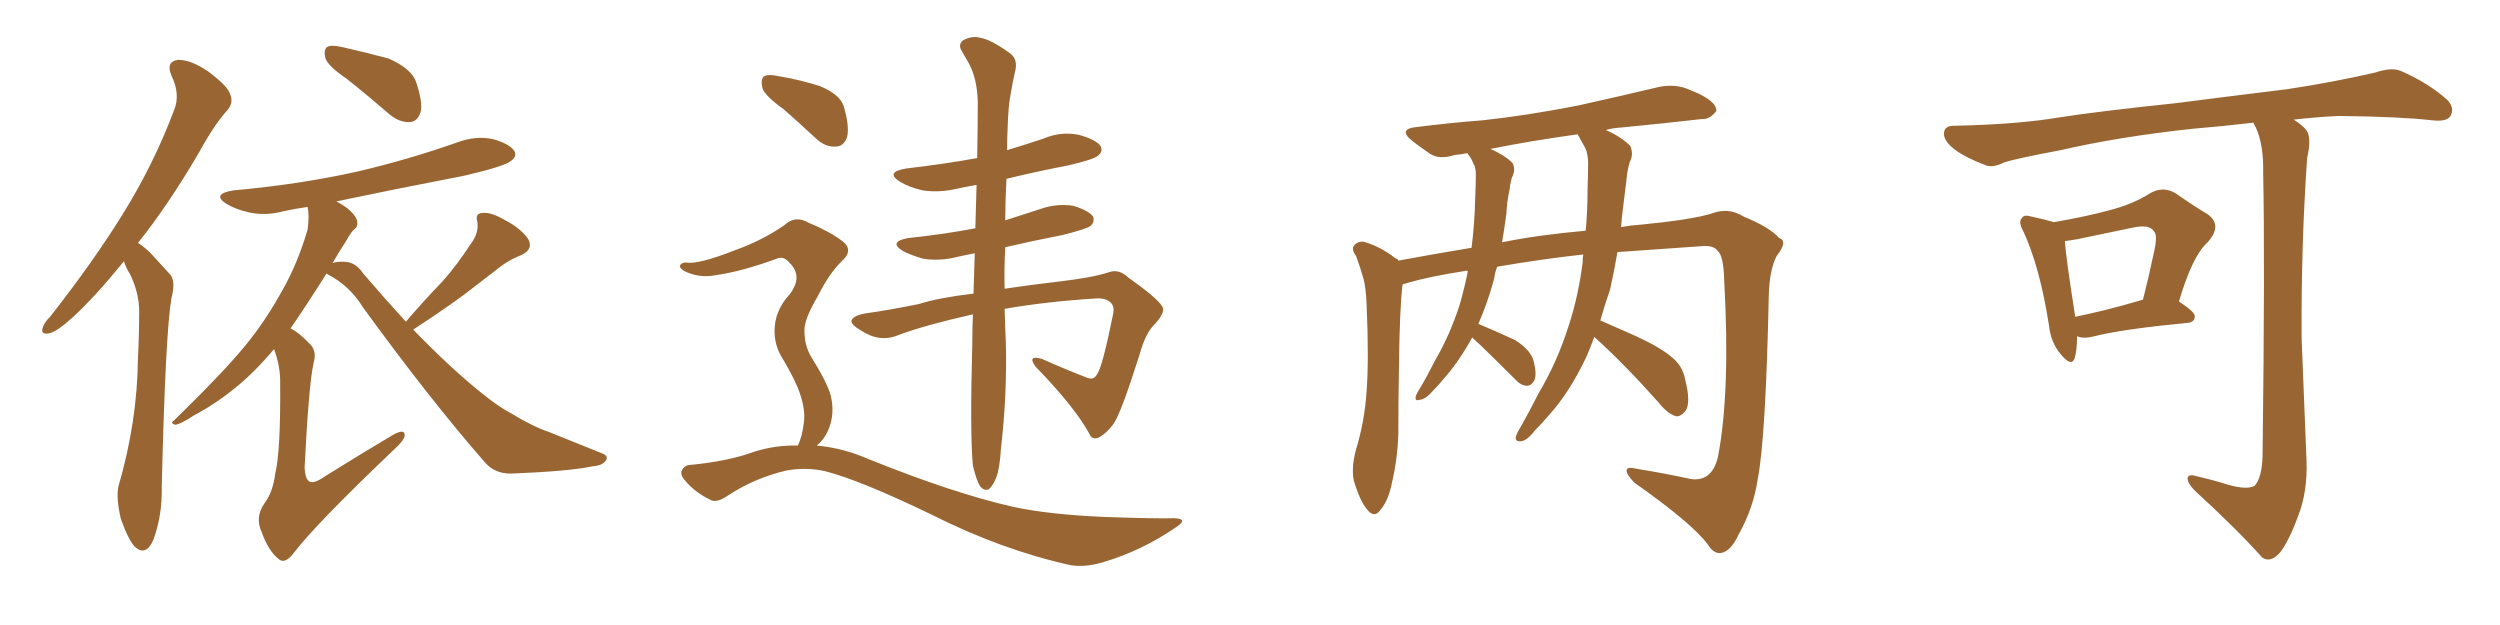 <svg xmlns="http://www.w3.org/2000/svg" xmlns:xlink="http://www.w3.org/1999/xlink" width="600" height="150"><path fill="#996633" padding="10" d="M29.74 62.70L29.74 62.70Q23.00 71.04 17.58 76.03L17.58 76.03Q13.77 79.54 11.87 79.98L11.87 79.98Q9.67 80.42 10.25 78.66L10.25 78.66Q10.55 77.49 12.01 76.03L12.01 76.03Q22.27 62.99 29.44 51.42L29.44 51.42Q36.91 39.40 41.75 26.51L41.75 26.51Q43.36 22.71 41.16 18.16L41.16 18.16Q39.70 14.79 42.77 14.36L42.77 14.36Q45.85 14.36 49.95 17.14L49.95 17.14Q54.64 20.65 55.22 22.56L55.22 22.56Q56.10 24.61 54.64 26.37L54.64 26.37Q51.42 29.88 47.75 36.62L47.75 36.62Q40.28 49.37 33.11 58.30L33.11 58.30Q34.72 59.33 36.18 60.79L36.18 60.79Q38.09 62.84 40.87 65.92L40.87 65.92Q42.19 67.53 41.16 71.48L41.16 71.48Q39.70 79.83 38.82 116.89L38.82 116.89Q38.96 123.78 36.77 129.64L36.77 129.64Q35.01 133.59 32.37 131.25L32.37 131.25Q30.76 129.49 29.00 124.51L29.00 124.51Q27.83 119.53 28.42 116.75L28.42 116.75Q32.96 101.22 33.11 85.84L33.11 85.84Q33.40 80.42 33.40 74.71L33.40 74.71Q33.40 70.31 31.20 65.77L31.20 65.77Q30.32 64.45 29.74 62.70ZM83.20 18.90L83.20 18.90Q78.66 15.82 78.08 13.92L78.08 13.92Q77.64 11.87 78.52 11.28L78.52 11.28Q79.39 10.69 82.03 11.28L82.03 11.28Q87.89 12.60 93.31 14.06L93.31 14.06Q98.88 16.55 99.90 19.78L99.90 19.78Q101.51 24.61 100.93 26.95L100.93 26.95Q100.20 29.15 98.44 29.30L98.44 29.30Q95.95 29.44 93.60 27.54L93.60 27.54Q88.18 22.85 83.20 18.90ZM97.41 77.20L97.41 77.20L97.41 77.20Q101.81 72.07 106.20 67.53L106.20 67.53Q109.72 63.57 112.94 58.59L112.94 58.59Q114.99 55.96 114.55 53.17L114.55 53.17Q113.96 51.27 115.72 51.12L115.72 51.12Q117.77 50.83 121.00 52.73L121.00 52.73Q124.80 54.64 126.71 57.28L126.71 57.28Q128.17 59.77 125.10 61.23L125.10 61.23Q121.73 62.55 118.95 64.89L118.95 64.89Q115.28 67.68 111.33 70.75L111.33 70.75Q106.79 74.12 99.17 79.10L99.17 79.10Q108.69 88.92 116.16 94.78L116.16 94.78Q119.82 97.71 122.61 99.17L122.61 99.17Q127.88 102.39 131.84 103.71L131.84 103.71Q137.99 106.20 144.58 108.84L144.58 108.84Q146.04 109.42 145.46 110.45L145.46 110.45Q144.58 111.77 142.24 111.91L142.24 111.91Q136.82 113.09 122.61 113.67L122.61 113.67Q118.65 113.67 116.31 110.89L116.31 110.89Q103.13 95.80 87.16 73.83L87.16 73.83Q83.94 68.55 78.52 65.77L78.52 65.77Q78.37 65.63 78.37 65.63L78.37 65.63Q73.39 73.54 69.73 78.81L69.73 78.81Q71.78 79.83 73.97 82.18L73.97 82.18Q76.17 83.94 75.29 87.01L75.29 87.01Q74.12 91.99 73.10 112.21L73.10 112.21Q73.24 114.99 74.27 115.58L74.27 115.58Q75.44 116.16 78.08 114.26L78.08 114.26Q86.57 108.98 94.19 104.44L94.19 104.44Q97.27 102.69 97.12 104.59L97.12 104.59Q96.97 105.76 94.34 108.11L94.34 108.11Q76.03 125.54 70.61 132.57L70.61 132.57Q68.55 135.35 67.09 134.33L67.09 134.33Q64.45 132.42 62.70 127.44L62.70 127.44Q61.23 124.07 63.43 120.85L63.43 120.85Q65.48 118.21 66.06 113.67L66.06 113.67Q67.38 108.25 67.24 91.55L67.24 91.55Q67.24 87.74 65.77 83.79L65.77 83.79Q61.08 89.36 56.54 93.02L56.54 93.02Q51.71 96.97 46.44 99.76L46.44 99.76Q43.36 101.81 42.04 101.95L42.04 101.95Q40.72 101.51 41.75 100.93L41.75 100.93Q53.91 89.06 58.89 82.91L58.89 82.91Q63.72 77.05 67.82 69.58L67.82 69.58Q71.48 63.13 73.83 55.08L73.83 55.08Q74.27 51.86 73.83 49.66L73.83 49.66Q70.75 50.10 68.12 50.68L68.12 50.68Q63.72 51.86 59.77 50.98L59.77 50.98Q56.54 50.24 54.35 48.93L54.35 48.93Q50.68 46.58 55.96 45.70L55.96 45.70Q72.07 44.24 85.84 41.16L85.84 41.16Q98.29 38.23 109.86 34.13L109.86 34.13Q114.26 32.52 118.36 33.40L118.36 33.40Q122.46 34.57 123.49 36.33L123.49 36.33Q124.07 37.50 122.75 38.53L122.75 38.53Q121.44 39.84 111.33 42.19L111.33 42.19Q95.36 45.26 80.71 48.34L80.71 48.34Q82.18 49.07 83.50 50.10L83.50 50.10Q85.25 51.56 85.69 52.88L85.69 52.88Q85.99 54.49 84.96 55.08L84.96 55.08Q84.08 55.96 83.06 57.86L83.06 57.86Q81.30 60.50 79.83 63.13L79.83 63.13Q81.01 62.70 82.91 62.84L82.91 62.84Q85.40 62.99 87.16 65.63L87.16 65.63Q92.43 71.78 97.41 77.20ZM241.11 74.12L241.11 74.12Q241.26 79.39 241.41 82.47L241.41 82.47Q241.70 94.92 240.23 107.67L240.23 107.67Q239.94 112.50 239.06 114.70L239.06 114.70Q238.18 116.89 237.16 117.48L237.16 117.48Q236.13 117.77 235.25 116.75L235.25 116.75Q234.38 115.43 233.50 111.77L233.50 111.77Q232.76 104.44 233.35 82.32L233.35 82.32Q233.35 78.66 233.50 75.44L233.50 75.44Q221.78 78.08 215.63 80.42L215.63 80.42Q211.08 82.32 206.54 79.25L206.54 79.25Q204.20 77.93 204.35 76.90L204.35 76.90Q204.93 75.59 208.15 75.15L208.15 75.15Q213.43 74.41 220.61 72.95L220.61 72.95Q225.15 71.48 233.64 70.46L233.64 70.46Q233.79 65.33 233.94 60.79L233.94 60.79Q231.59 61.23 229.69 61.67L229.69 61.67Q225.59 62.70 221.63 62.11L221.63 62.11Q218.55 61.23 216.65 60.21L216.65 60.21Q213.13 58.01 217.97 57.13L217.97 57.13Q226.46 56.25 234.08 54.79L234.08 54.79Q234.23 49.37 234.38 44.38L234.38 44.38Q231.74 44.82 229.83 45.26L229.83 45.26Q225.44 46.29 221.48 45.70L221.48 45.70Q218.26 44.97 216.06 43.65L216.06 43.65Q212.26 41.31 217.53 40.43L217.53 40.43Q226.46 39.40 234.52 37.94L234.52 37.94Q234.67 30.62 234.67 24.46L234.67 24.46Q234.52 19.04 232.62 15.38L232.62 15.38Q231.74 13.77 230.86 12.30L230.86 12.30Q229.83 10.69 231.15 9.67L231.15 9.67Q233.35 8.50 235.25 9.08L235.25 9.08Q237.60 9.38 242.14 12.60L242.14 12.60Q244.19 13.92 243.75 16.55L243.75 16.55Q243.02 19.63 242.43 23.29L242.43 23.29Q241.99 25.78 241.85 30.32L241.85 30.32Q241.70 33.25 241.70 36.04L241.70 36.04Q246.09 34.72 250.49 33.25L250.49 33.25Q254.59 31.49 258.98 32.37L258.98 32.37Q263.09 33.54 264.11 35.01L264.11 35.01Q264.84 36.33 263.53 37.35L263.53 37.35Q262.65 38.23 256.35 39.70L256.35 39.70Q248.73 41.16 241.55 42.92L241.55 42.92Q241.26 48.34 241.26 52.88L241.26 52.88Q245.36 51.56 249.46 50.24L249.46 50.24Q253.42 48.78 257.52 49.37L257.52 49.37Q261.33 50.54 262.35 52.00L262.35 52.00Q262.79 53.17 261.77 54.20L261.77 54.20Q260.89 54.93 255.03 56.40L255.03 56.40Q247.56 57.86 241.26 59.33L241.26 59.33Q240.97 64.75 241.11 69.29L241.11 69.29Q246.97 68.41 254.44 67.53L254.44 67.53Q262.06 66.65 266.16 65.33L266.16 65.33Q268.51 64.45 270.85 66.65L270.85 66.65Q277.88 71.63 278.91 73.54L278.91 73.54Q279.79 74.71 277.44 77.49L277.44 77.49Q274.95 79.69 273.49 85.11L273.49 85.11Q268.95 99.46 267.19 101.81L267.19 101.81Q265.58 104.00 263.67 105.03L263.67 105.03Q262.06 105.62 261.47 104.15L261.47 104.15Q257.96 97.71 248.58 88.04L248.58 88.04Q246.39 85.11 250.05 86.13L250.05 86.13Q255.62 88.62 260.60 90.53L260.60 90.53Q262.35 91.41 263.23 89.94L263.23 89.94Q264.55 88.33 267.19 75.15L267.19 75.15Q267.48 73.54 266.60 72.66L266.60 72.66Q265.43 71.48 263.09 71.63L263.09 71.63Q251.22 72.36 241.11 74.12ZM188.09 26.22L188.09 26.22Q183.54 23.00 182.96 21.09L182.96 21.09Q182.52 18.90 183.40 18.31L183.40 18.31Q184.42 17.72 187.06 18.31L187.06 18.31Q192.19 19.19 196.73 20.65L196.73 20.65Q201.42 22.56 202.44 25.34L202.44 25.34Q203.91 30.18 203.32 32.81L203.32 32.81Q202.59 35.01 200.83 35.16L200.83 35.16Q198.19 35.45 195.85 33.25L195.85 33.25Q191.75 29.44 188.09 26.22ZM191.46 106.93L191.46 106.93L191.46 106.93Q192.48 105.03 192.92 101.51L192.92 101.51Q193.36 98.58 192.04 94.63L192.04 94.63Q191.02 91.41 187.79 85.99L187.79 85.99Q185.89 83.06 185.89 79.39L185.89 79.39Q185.89 74.56 189.55 70.61L189.55 70.61Q192.77 66.36 189.55 63.13L189.55 63.13Q188.23 61.52 186.77 61.96L186.77 61.96Q177.98 65.19 171.68 66.06L171.68 66.06Q167.72 66.80 164.21 65.04L164.21 65.04Q163.04 64.31 163.18 63.72L163.18 63.72Q163.62 62.99 164.65 62.99L164.65 62.99Q167.43 63.57 176.37 60.06L176.37 60.06Q182.96 57.71 188.23 54.05L188.23 54.05Q190.87 51.56 194.09 53.47L194.09 53.47Q199.07 55.52 202.15 57.86L202.15 57.86Q205.08 60.06 201.86 62.84L201.86 62.84Q198.93 65.77 196.29 71.04L196.29 71.04Q192.92 76.76 193.07 79.39L193.07 79.39Q193.07 82.76 194.53 85.40L194.53 85.40Q198.49 91.70 199.37 94.92L199.37 94.92Q200.39 99.17 198.93 102.83L198.93 102.83Q197.90 105.47 196.00 106.93L196.00 106.93Q202.44 107.52 208.74 110.30L208.74 110.30Q228.81 118.36 242.87 121.58L242.87 121.58Q251.51 123.49 265.14 124.07L265.14 124.07Q277.73 124.51 281.84 124.37L281.84 124.37Q285.50 124.51 281.98 126.71L281.98 126.71Q274.07 132.13 264.84 134.91L264.84 134.91Q260.45 136.23 256.93 135.64L256.93 135.64Q240.38 131.98 223.54 123.49L223.54 123.49Q206.54 115.28 198.05 113.09L198.05 113.09Q193.51 112.06 188.67 112.94L188.67 112.94Q181.20 114.70 174.90 118.80L174.90 118.80Q171.97 120.85 170.51 119.97L170.51 119.97Q166.85 118.21 164.50 115.43L164.50 115.43Q163.18 113.96 163.62 112.94L163.62 112.94Q164.21 111.77 165.23 111.62L165.23 111.62Q174.76 110.74 181.05 108.40L181.05 108.40Q186.18 106.79 191.46 106.93ZM382.62 80.86L382.62 80.86Q381.74 83.35 380.71 85.69L380.71 85.69Q376.61 94.34 371.63 99.76L371.63 99.76Q370.17 101.51 368.41 103.27L368.41 103.27Q366.50 105.76 365.04 105.91L365.04 105.91Q363.43 106.05 363.87 104.59L363.87 104.59Q364.16 103.71 364.75 102.83L364.75 102.83Q367.09 98.73 369.29 94.34L369.29 94.34Q373.83 86.72 376.61 77.78L376.61 77.78Q378.81 71.04 379.83 62.99L379.83 62.99Q379.83 61.96 379.98 61.08L379.98 61.08Q370.46 62.11 359.33 64.01L359.33 64.01Q358.74 65.48 358.59 66.94L358.59 66.94Q356.98 72.80 354.79 77.78L354.79 77.78Q354.93 77.78 354.93 77.78L354.93 77.78Q359.47 79.69 363.57 81.59L363.57 81.59Q367.53 84.08 368.12 86.87L368.12 86.87Q368.85 89.79 368.26 91.26L368.26 91.26Q367.53 92.58 366.50 92.58L366.50 92.58Q365.04 92.58 363.72 91.11L363.72 91.11Q359.18 86.57 355.08 82.62L355.08 82.62Q353.91 81.59 353.32 81.01L353.32 81.01Q350.10 86.87 346.44 90.97L346.44 90.97Q345.26 92.43 343.80 93.90L343.80 93.90Q342.19 95.80 340.72 95.95L340.72 95.95Q339.40 96.39 339.84 94.92L339.84 94.92Q340.14 94.19 340.72 93.31L340.72 93.31Q342.63 90.09 344.38 86.57L344.38 86.57Q347.90 80.57 350.24 73.39L350.24 73.39Q351.42 69.43 352.29 65.04L352.29 65.04Q351.71 64.89 351.56 65.04L351.56 65.04Q343.07 66.36 338.09 67.82L338.09 67.82Q337.21 68.12 336.62 68.26L336.62 68.26Q335.89 73.97 335.74 88.92L335.74 88.92Q335.60 96.39 335.60 103.86L335.60 103.86Q335.45 109.86 334.13 115.58L334.13 115.58Q333.25 120.12 331.35 122.31L331.35 122.31Q329.88 124.51 328.13 122.31L328.13 122.31Q326.37 120.26 324.90 115.28L324.90 115.28Q324.32 112.35 325.34 108.25L325.34 108.25Q327.54 101.07 327.98 93.90L327.98 93.90Q328.56 86.28 327.98 72.95L327.98 72.95Q327.83 69.14 327.25 66.94L327.25 66.94Q326.51 64.31 325.49 61.52L325.49 61.52Q324.32 59.91 324.90 59.03L324.90 59.03Q325.78 57.86 327.25 58.01L327.25 58.01Q331.35 59.18 334.86 61.96L334.86 61.96Q335.45 62.11 335.60 62.55L335.60 62.55Q344.24 60.94 353.17 59.47L353.17 59.47Q353.91 53.76 354.05 47.46L354.05 47.46Q354.20 44.53 354.20 41.89L354.20 41.89Q354.20 40.14 353.61 39.26L353.61 39.26Q353.03 37.79 352.44 37.21L352.44 37.21Q352.29 36.91 352.15 36.77L352.15 36.77Q350.54 37.06 349.07 37.21L349.07 37.21Q345.41 38.38 343.21 36.91L343.21 36.91Q340.87 35.30 338.96 33.84L338.96 33.84Q335.30 30.91 340.14 30.47L340.14 30.47Q348.34 29.44 355.96 28.86L355.96 28.86Q366.65 27.69 378.66 25.34L378.66 25.34Q388.62 23.14 398.44 20.80L398.44 20.80Q401.95 20.21 404.74 21.24L404.74 21.24Q407.37 22.27 408.40 22.85L408.40 22.85Q412.06 24.76 411.91 26.66L411.91 26.66Q410.30 28.71 408.54 28.56L408.54 28.56Q399.61 29.59 388.92 30.62L388.92 30.62Q386.87 30.76 385.40 31.20L385.40 31.20Q389.06 32.81 391.26 35.01L391.26 35.01Q392.14 37.06 391.11 38.96L391.11 38.96Q390.53 41.02 390.38 42.92L390.38 42.92Q389.94 46.44 389.50 50.10L389.50 50.10Q389.21 52.15 389.06 54.49L389.06 54.49Q391.55 54.05 393.90 53.91L393.90 53.91Q405.91 52.73 410.74 51.27L410.74 51.27Q414.84 49.66 418.51 52.00L418.51 52.00Q424.66 54.49 427.00 57.13L427.00 57.13Q429.20 57.86 426.42 61.38L426.42 61.38Q424.66 64.75 424.51 70.90L424.51 70.90Q423.78 105.03 421.88 114.84L421.88 114.84Q420.85 121.88 417.33 128.17L417.33 128.17Q415.43 132.28 413.09 132.71L413.09 132.71Q411.33 133.01 409.86 130.66L409.86 130.66Q406.05 125.54 392.29 115.87L392.29 115.87Q390.38 113.96 390.38 112.94L390.38 112.94Q390.38 111.91 392.72 112.50L392.72 112.50Q399.17 113.53 405.91 114.99L405.91 114.99Q411.04 115.58 412.35 109.42L412.35 109.42Q415.28 94.04 413.82 67.53L413.82 67.53Q413.67 61.23 412.21 60.21L412.21 60.21Q411.47 59.03 409.13 59.03L409.13 59.03Q396.53 59.91 388.18 60.50L388.18 60.50Q387.45 64.89 386.43 69.43L386.43 69.43Q385.11 73.24 384.08 76.90L384.08 76.90Q387.45 78.37 392.72 80.71L392.72 80.71Q398.73 83.50 401.37 85.84L401.37 85.84Q403.86 87.89 404.44 91.11L404.44 91.11Q405.91 96.83 404.44 98.73L404.44 98.73Q403.27 100.05 402.25 99.90L402.25 99.90Q400.20 99.32 398.00 96.53L398.00 96.53Q389.65 87.16 382.62 80.86ZM378.96 32.81L378.96 32.81L378.96 32.81Q378.66 32.37 378.66 32.23L378.66 32.23Q367.09 33.84 357.71 35.74L357.71 35.74Q361.08 37.21 362.99 39.11L362.99 39.11Q363.87 40.72 362.84 42.63L362.84 42.63Q362.40 44.24 362.26 45.70L362.26 45.70Q361.67 48.34 361.52 51.42L361.52 51.42Q361.08 54.64 360.50 58.15L360.50 58.15Q368.99 56.40 380.57 55.37L380.57 55.37Q381.01 50.68 381.01 45.70L381.01 45.70Q381.15 42.04 381.15 38.82L381.15 38.82Q381.01 36.47 380.42 35.45L380.42 35.45Q379.54 33.84 378.96 32.81ZM498.49 80.71L498.49 80.71Q498.49 84.08 497.90 85.99L497.90 85.99Q497.17 88.18 494.53 84.96L494.53 84.96Q492.19 82.18 491.75 78.08L491.75 78.08Q489.55 64.01 485.60 55.52L485.60 55.52Q484.28 53.17 485.30 52.29L485.30 52.29Q485.74 51.42 487.65 52.00L487.65 52.00Q491.02 52.73 492.92 53.32L492.92 53.32Q500.54 52.00 505.96 50.54L505.96 50.54Q511.82 49.07 515.92 46.44L515.92 46.44Q519.14 44.53 522.22 46.44L522.22 46.44Q526.61 49.51 529.83 51.42L529.83 51.42Q533.50 54.05 529.83 58.15L529.83 58.15Q526.17 61.38 522.95 72.36L522.95 72.36Q526.76 74.85 526.76 75.88L526.76 75.88Q526.76 77.34 525 77.49L525 77.49Q509.62 78.96 502.59 80.71L502.59 80.71Q500.39 81.30 498.93 80.86L498.93 80.86Q498.63 80.71 498.49 80.71ZM498.05 76.03L498.05 76.03Q505.37 74.56 514.31 71.92L514.31 71.92Q515.77 66.21 516.80 61.23L516.80 61.23Q517.97 56.40 516.94 55.52L516.94 55.52Q515.92 53.76 511.82 54.64L511.82 54.64Q505.66 55.96 498.49 57.42L498.49 57.42Q496.88 57.71 495.56 57.86L495.56 57.86Q495.85 61.96 498.05 76.03ZM534.67 116.31L534.67 116.31L534.67 116.31Q539.21 117.63 541.11 116.60L541.11 116.60Q542.87 114.70 543.02 109.28L543.02 109.28Q543.60 61.96 543.16 41.60L543.16 41.60Q543.31 34.72 541.41 30.62L541.41 30.62Q540.97 29.88 540.82 29.44L540.82 29.44Q533.35 30.32 526.17 30.91L526.17 30.91Q508.59 32.81 494.53 36.04L494.53 36.04Q483.69 38.09 481.05 38.96L481.05 38.96Q478.42 40.28 476.66 39.70L476.66 39.70Q471.97 37.94 469.34 36.04L469.34 36.04Q466.41 33.84 466.55 31.93L466.55 31.93Q466.70 30.18 468.90 30.18L468.90 30.18Q484.28 29.88 494.53 28.13L494.53 28.13Q504.05 26.66 522.22 24.76L522.22 24.76Q531.30 23.58 549.02 21.39L549.02 21.39Q559.72 19.78 569.97 17.43L569.97 17.43Q573.93 16.11 576.12 16.99L576.12 16.99Q582.86 19.92 587.40 24.02L587.40 24.02Q589.16 25.93 588.13 27.83L588.13 27.83Q587.26 29.30 583.59 28.86L583.59 28.86Q575.83 27.98 561.18 27.83L561.18 27.83Q555.47 28.13 550.49 28.71L550.49 28.71Q552.83 30.18 553.71 31.49L553.71 31.49Q554.74 33.40 553.71 37.94L553.71 37.94Q552.25 58.89 552.39 81.30L552.39 81.30Q553.13 98.88 553.56 110.45L553.56 110.45Q553.86 118.07 551.51 123.93L551.51 123.93Q549.32 129.93 547.12 132.71L547.12 132.71Q544.78 135.21 542.87 133.74L542.87 133.74Q536.57 126.71 526.76 117.77L526.76 117.77Q525.15 116.16 525 114.84L525 114.84Q525.15 113.67 527.05 114.26L527.05 114.26Q531.45 115.28 534.67 116.31Z"/></svg>